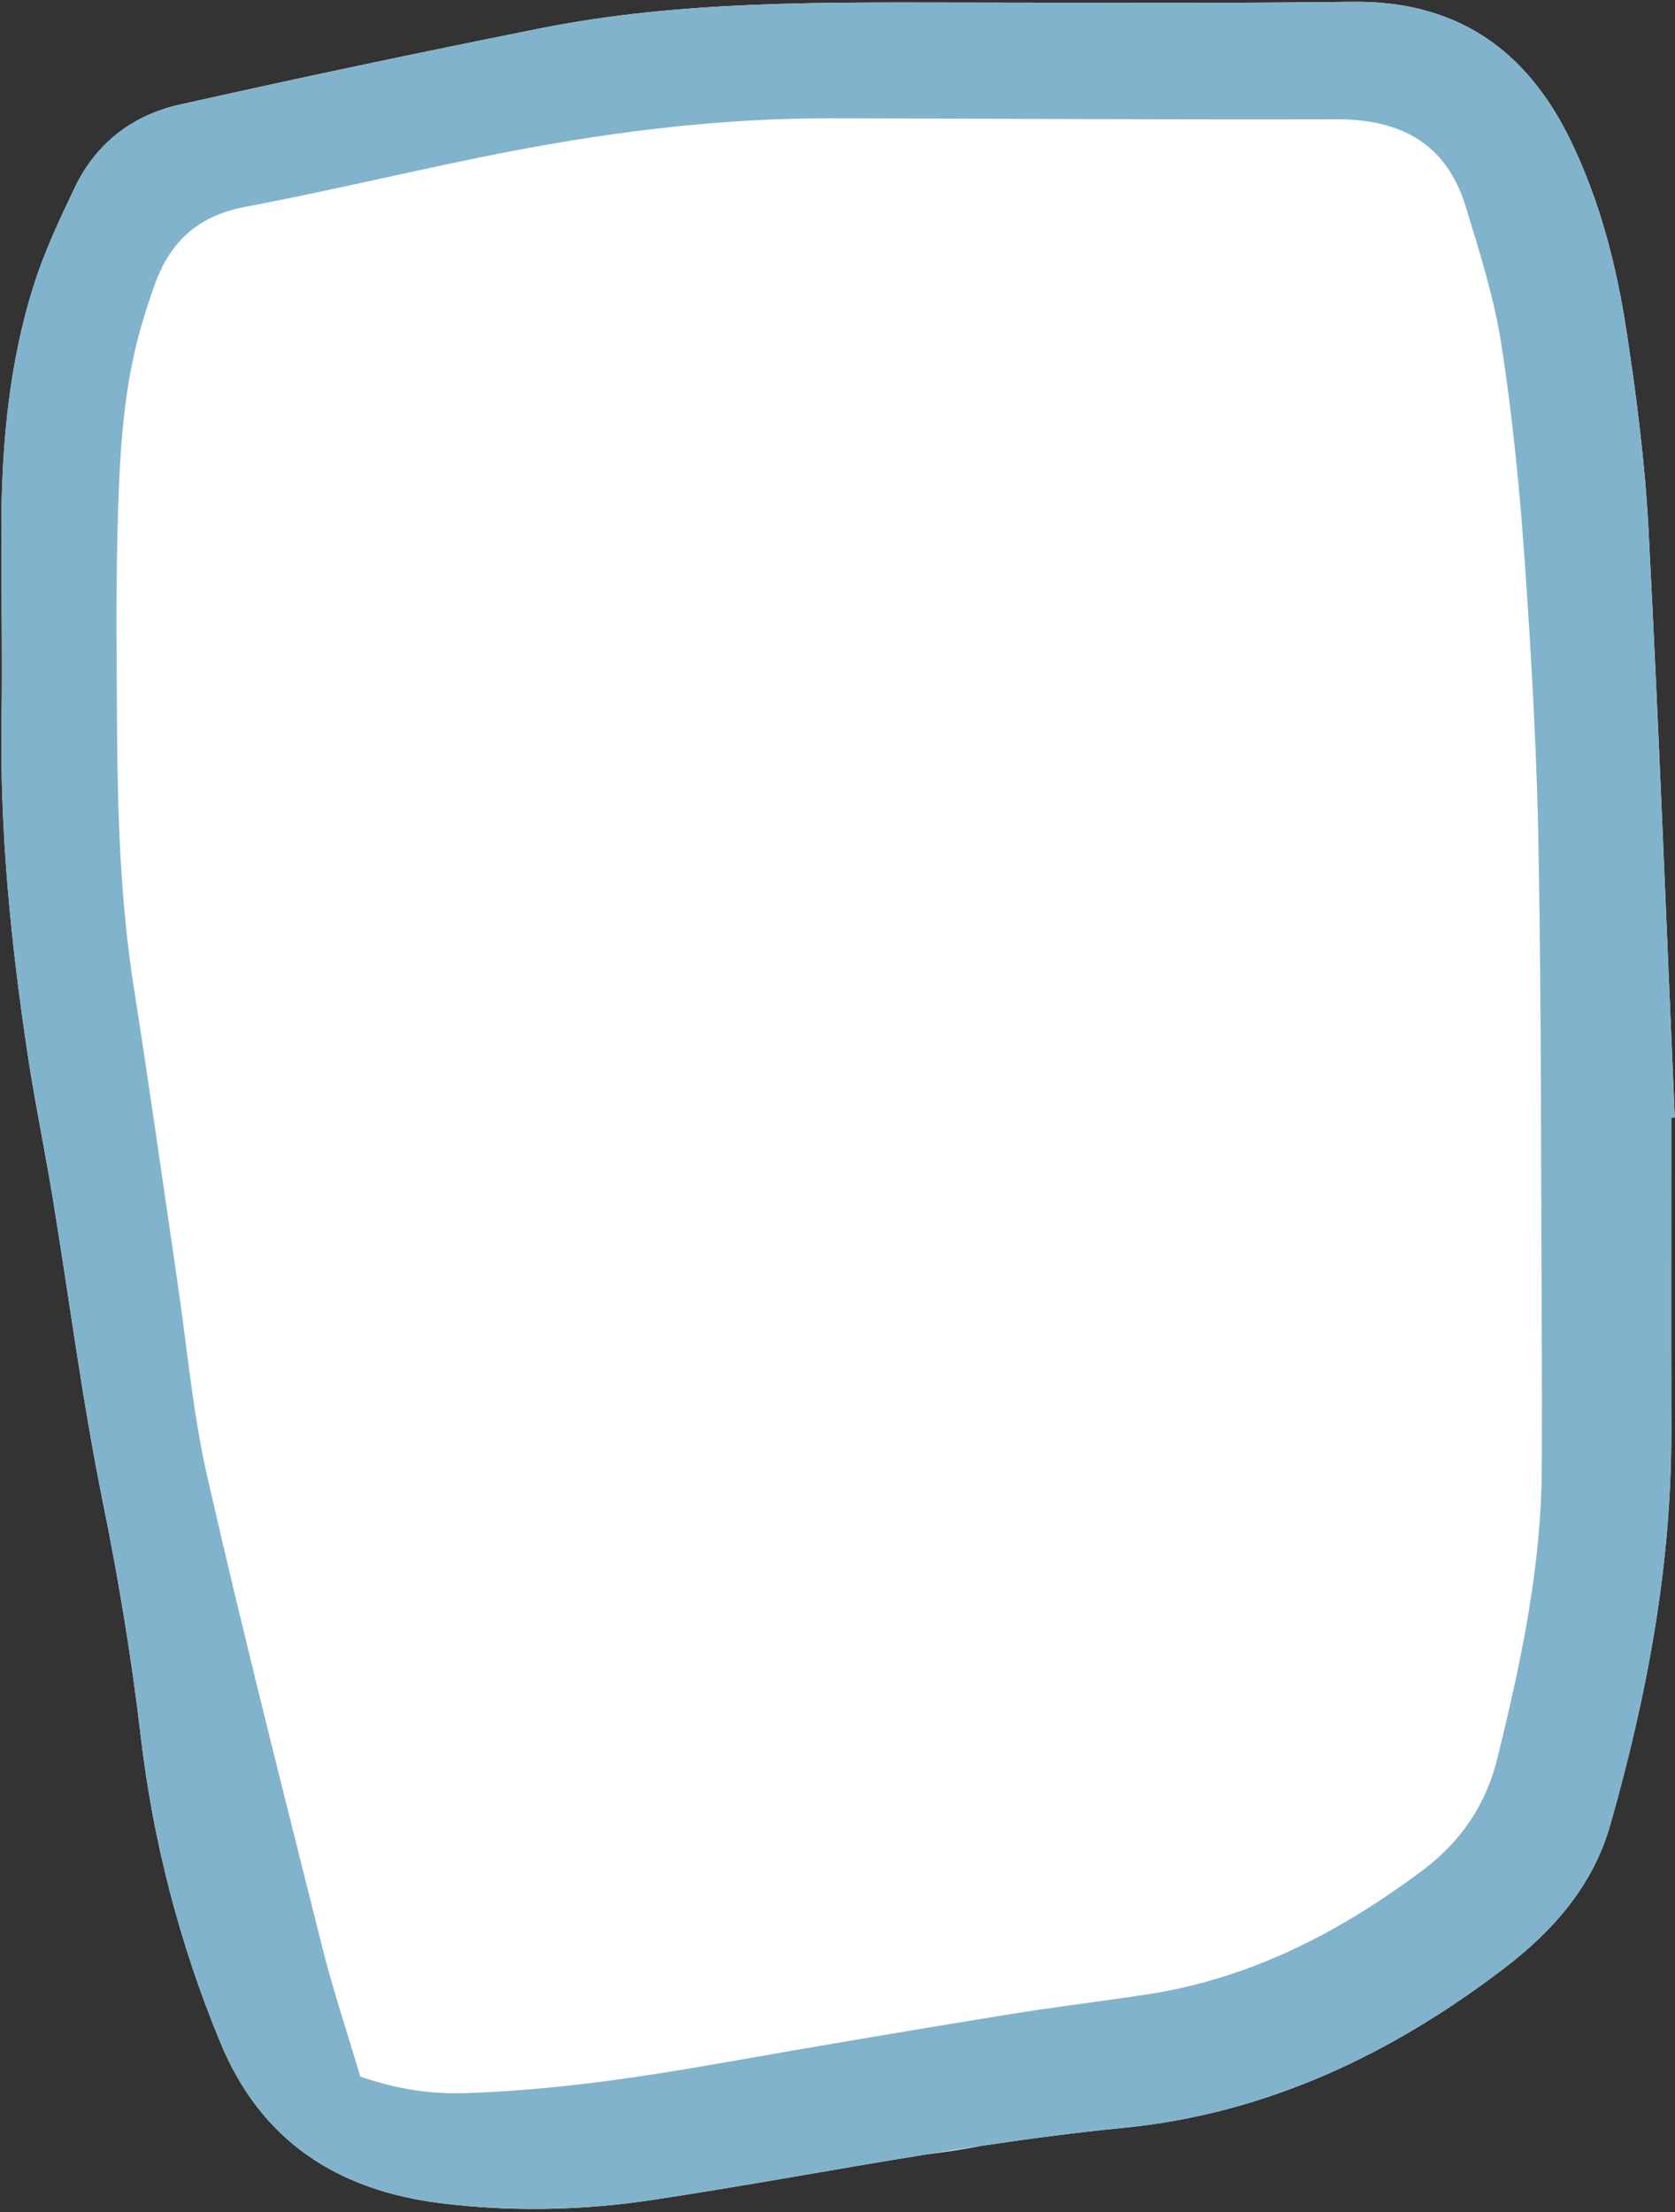 <?xml version="1.0" encoding="UTF-8"?><svg xmlns="http://www.w3.org/2000/svg" xmlns:xlink="http://www.w3.org/1999/xlink" height="501.1" preserveAspectRatio="xMidYMid meet" version="1.0" viewBox="-0.3 -0.4 379.5 501.1" width="379.5" zoomAndPan="magnify"><rect x="-0.3" y="-0.4" width="379.5" height="501.1" fill="#333333" stroke="none"/><g><g id="change1_1"><path d="M0.05,162.72c-0.4,25.6,2.17,50.96,5.99,76.2c1.63,10.73,3.85,21.37,5.61,32.09 c3.75,22.84,6.68,45.84,11.28,68.5c3.57,17.61,6.53,35.22,8.61,53.06c2.8,24.02,8.79,47.23,18.07,69.71 c9.36,22.68,26.92,33.54,49.95,36.42c15.94,1.99,32.08,1.67,48.07-0.76c20.62-3.12,41.13-6.93,61.72-10.26 c4.31-0.54,8.57-1.16,12.79-1.99c10.6-1.58,21.22-3,31.91-4.04c32.45-3.16,60.85-16.62,86.47-36.19 c11.02-8.42,20.08-18.62,24.02-32.48c8.3-29.21,13.9-58.83,13.82-89.34c-0.06-23.62-0.01-47.24-0.01-70.87 c0.27-0.01,0.53-0.03,0.8-0.04c-1.94-44.37-3.62-88.75-5.95-133.09c-0.79-15.07-2.7-30.13-4.99-45.06 c-2.29-14.94-6.05-29.6-12.75-43.33c-10.06-20.64-26-31.55-49.48-31.24c-28.82,0.37-57.66,0.19-86.49,0.17 c-32.61-0.02-65.27-0.58-97.45,5.86C94.73,11.5,67.46,17.23,40.29,23.33c-10.58,2.38-18.87,8.75-23.65,18.76 c-3.45,7.22-6.88,14.53-9.29,22.13C1.6,82.39,0,101.21,0,120.18C0,134.36,0.27,148.54,0.05,162.72z" fill="#fff"/></g><g id="change2_1"><path d="M373.2,119.64c-0.79-15.07-2.7-30.13-4.99-45.06c-2.29-14.94-6.05-29.6-12.75-43.33 c-10.06-20.64-26-31.55-49.48-31.24c-28.82,0.37-57.66,0.19-86.49,0.17c-32.61-0.02-65.27-0.58-97.45,5.86 C94.73,11.5,67.46,17.23,40.29,23.33c-10.58,2.38-18.87,8.75-23.65,18.76c-3.45,7.22-6.88,14.53-9.29,22.13 C1.6,82.39,0,101.21,0,120.18c0,14.18,0.27,28.36,0.05,42.53c-0.4,25.6,2.17,50.96,6,76.2c1.63,10.73,3.85,21.37,5.61,32.09 c3.75,22.84,6.68,45.84,11.28,68.5c3.57,17.61,6.53,35.22,8.61,53.06c2.8,24.02,8.79,47.23,18.07,69.71 c9.36,22.68,26.92,33.54,49.95,36.42c15.94,1.99,32.08,1.67,48.07-0.76c20.62-3.12,41.13-6.93,61.72-10.26 c4.26-0.69,8.52-1.35,12.79-1.99c10.6-1.58,21.22-3,31.91-4.04c32.45-3.16,60.85-16.62,86.47-36.19 c11.02-8.42,20.08-18.62,24.02-32.48c8.3-29.21,13.9-58.83,13.82-89.34c-0.06-23.62-0.01-47.24-0.01-70.87 c0.27-0.01,0.53-0.03,0.8-0.04C377.21,208.37,375.52,163.99,373.2,119.64z M163.21,466.93c-19.07,3.36-38.19,6.16-57.58,6.82 c-7.63,0.26-15.04-0.56-24.3-3.74c-2.96-10-6.25-19.83-8.76-29.85c-8.83-35.23-17.77-70.43-25.86-105.83 c-3.35-14.67-4.65-29.81-6.86-44.74c-3.25-21.94-6.29-43.9-9.76-65.8c-3.19-20.12-3.76-40.37-3.88-60.66 c-0.08-13.67-0.25-27.35,0.07-41.01c0.39-16.5,0.85-33.04,5.55-49.07c0.93-3.17,1.95-6.31,3.09-9.41 c3.53-9.61,9.98-15.24,20.43-17.2c20.38-3.83,40.53-8.84,60.9-12.72c23.66-4.5,47.55-7.36,71.69-7.32 c38.23,0.06,76.46,0.34,114.69,0.23c14.44-0.04,24.78,5.53,29.13,19.7c3.17,10.34,6.47,20.78,8.12,31.41 c2.52,16.29,4.14,32.76,5.29,49.22c1.51,21.65,2.74,43.36,3.12,65.05c0.64,36.81,0.54,73.64,0.72,110.46 c0.05,9.91,0.04,19.82,0,29.73c-0.08,22.36-4.73,44.02-10.02,65.59c-2.59,10.57-8.22,18.92-16.85,25.4 c-18.75,14.08-39.1,24.63-62.57,28.21c-10.73,1.64-21.52,2.91-32.23,4.67C205.95,459.56,184.57,463.16,163.21,466.93z" fill="#82b3cc"/></g></g></svg>